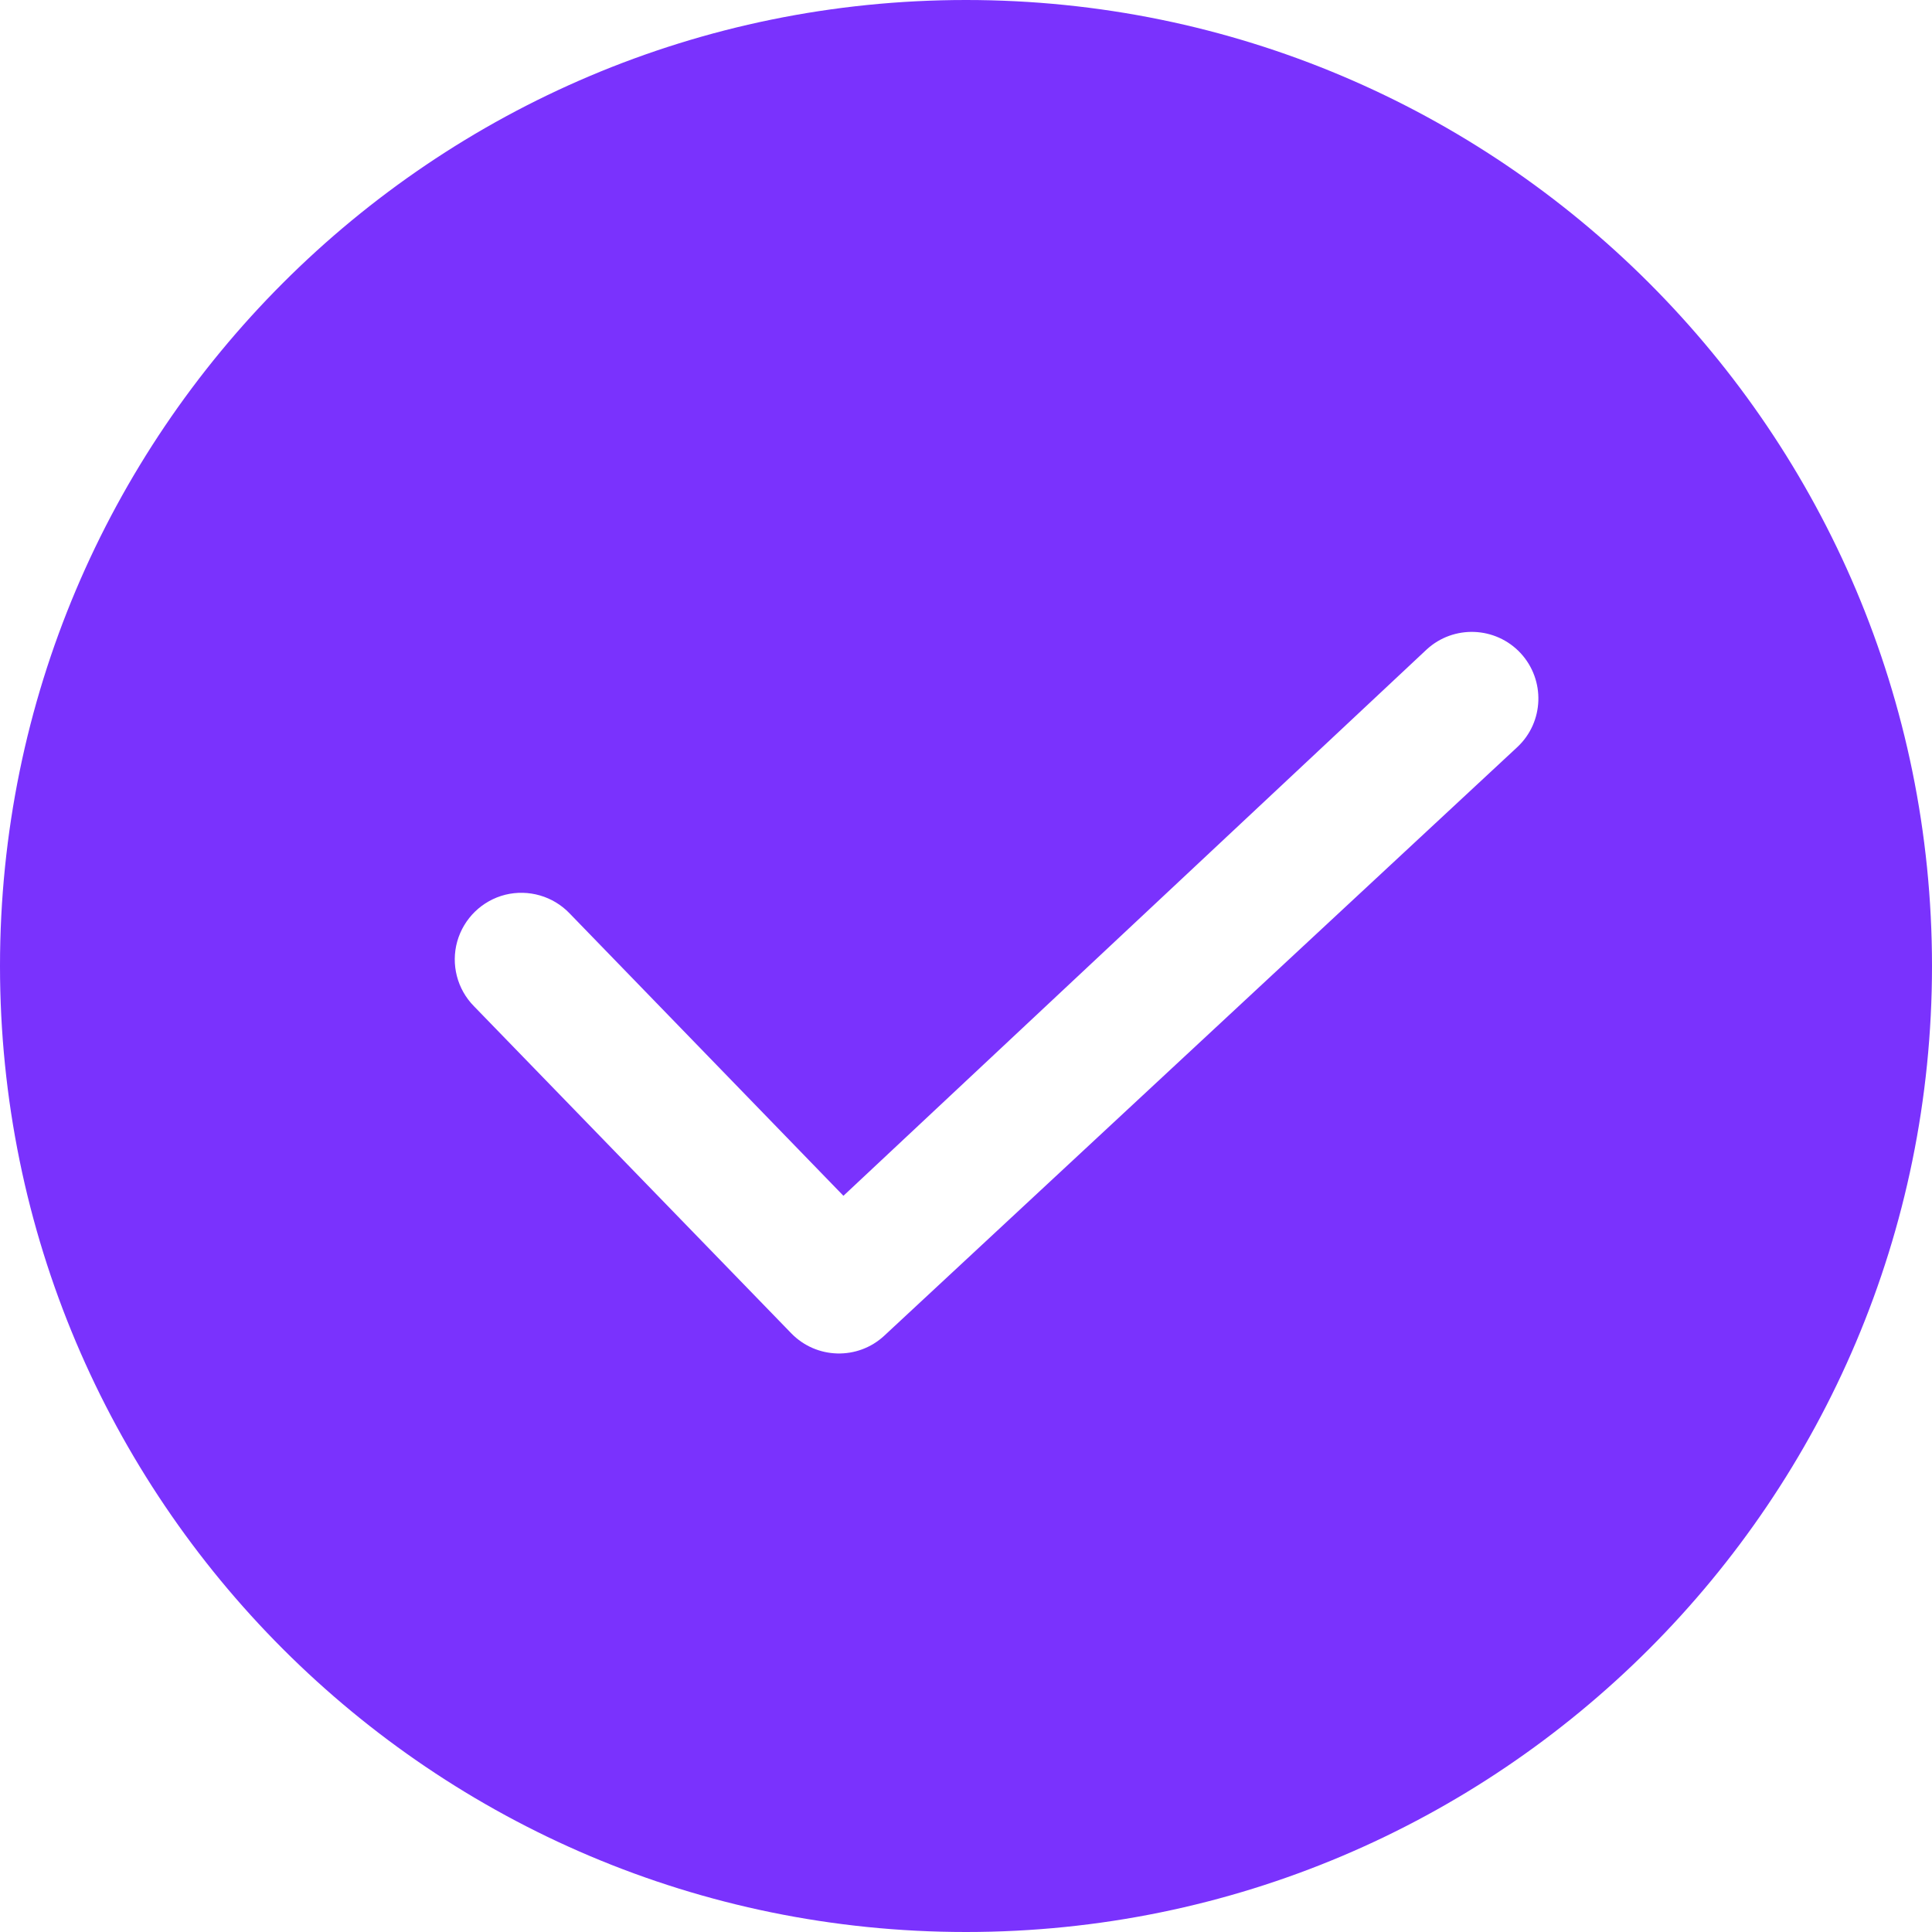<?xml version="1.0" encoding="UTF-8"?>
<svg width="18px" height="18px" viewBox="0 0 18 18" version="1.1" xmlns="http://www.w3.org/2000/svg" xmlns:xlink="http://www.w3.org/1999/xlink">
    <title>check-mark</title>
    <g id="页面-1" stroke="none" stroke-width="1" fill="none" fill-rule="evenodd">
        <g id="Fliflik-chip-giveaway1" transform="translate(-370, -1142)" fill="#7A32FD" fill-rule="nonzero">
            <g id="编组-12" transform="translate(319, 926)">
                <g id="编组-13" transform="translate(31, 145)">
                    <g id="对号2-(1)" transform="translate(20, 71)">
                        <path d="M0,9 C0,4.03 4.03,0 9,0 C13.97,0 18,4.03 18,9 C18,13.97 13.97,18 9,18 C4.03,18 0,13.97 0,9 Z M7.371,12.421 C7.606,12.664 7.992,12.674 8.239,12.444 L14.137,6.96 C14.386,6.727 14.399,6.336 14.167,6.085 C13.934,5.835 13.543,5.82 13.292,6.051 L7.858,11.141 L5.307,8.51 C5.153,8.349 4.924,8.283 4.708,8.336 C4.492,8.39 4.321,8.556 4.26,8.771 C4.2,8.985 4.259,9.216 4.416,9.375 L7.371,12.421 L7.371,12.421 Z" id="形状"></path>
                    </g>
                </g>
            </g>
        </g>
    </g>
</svg>